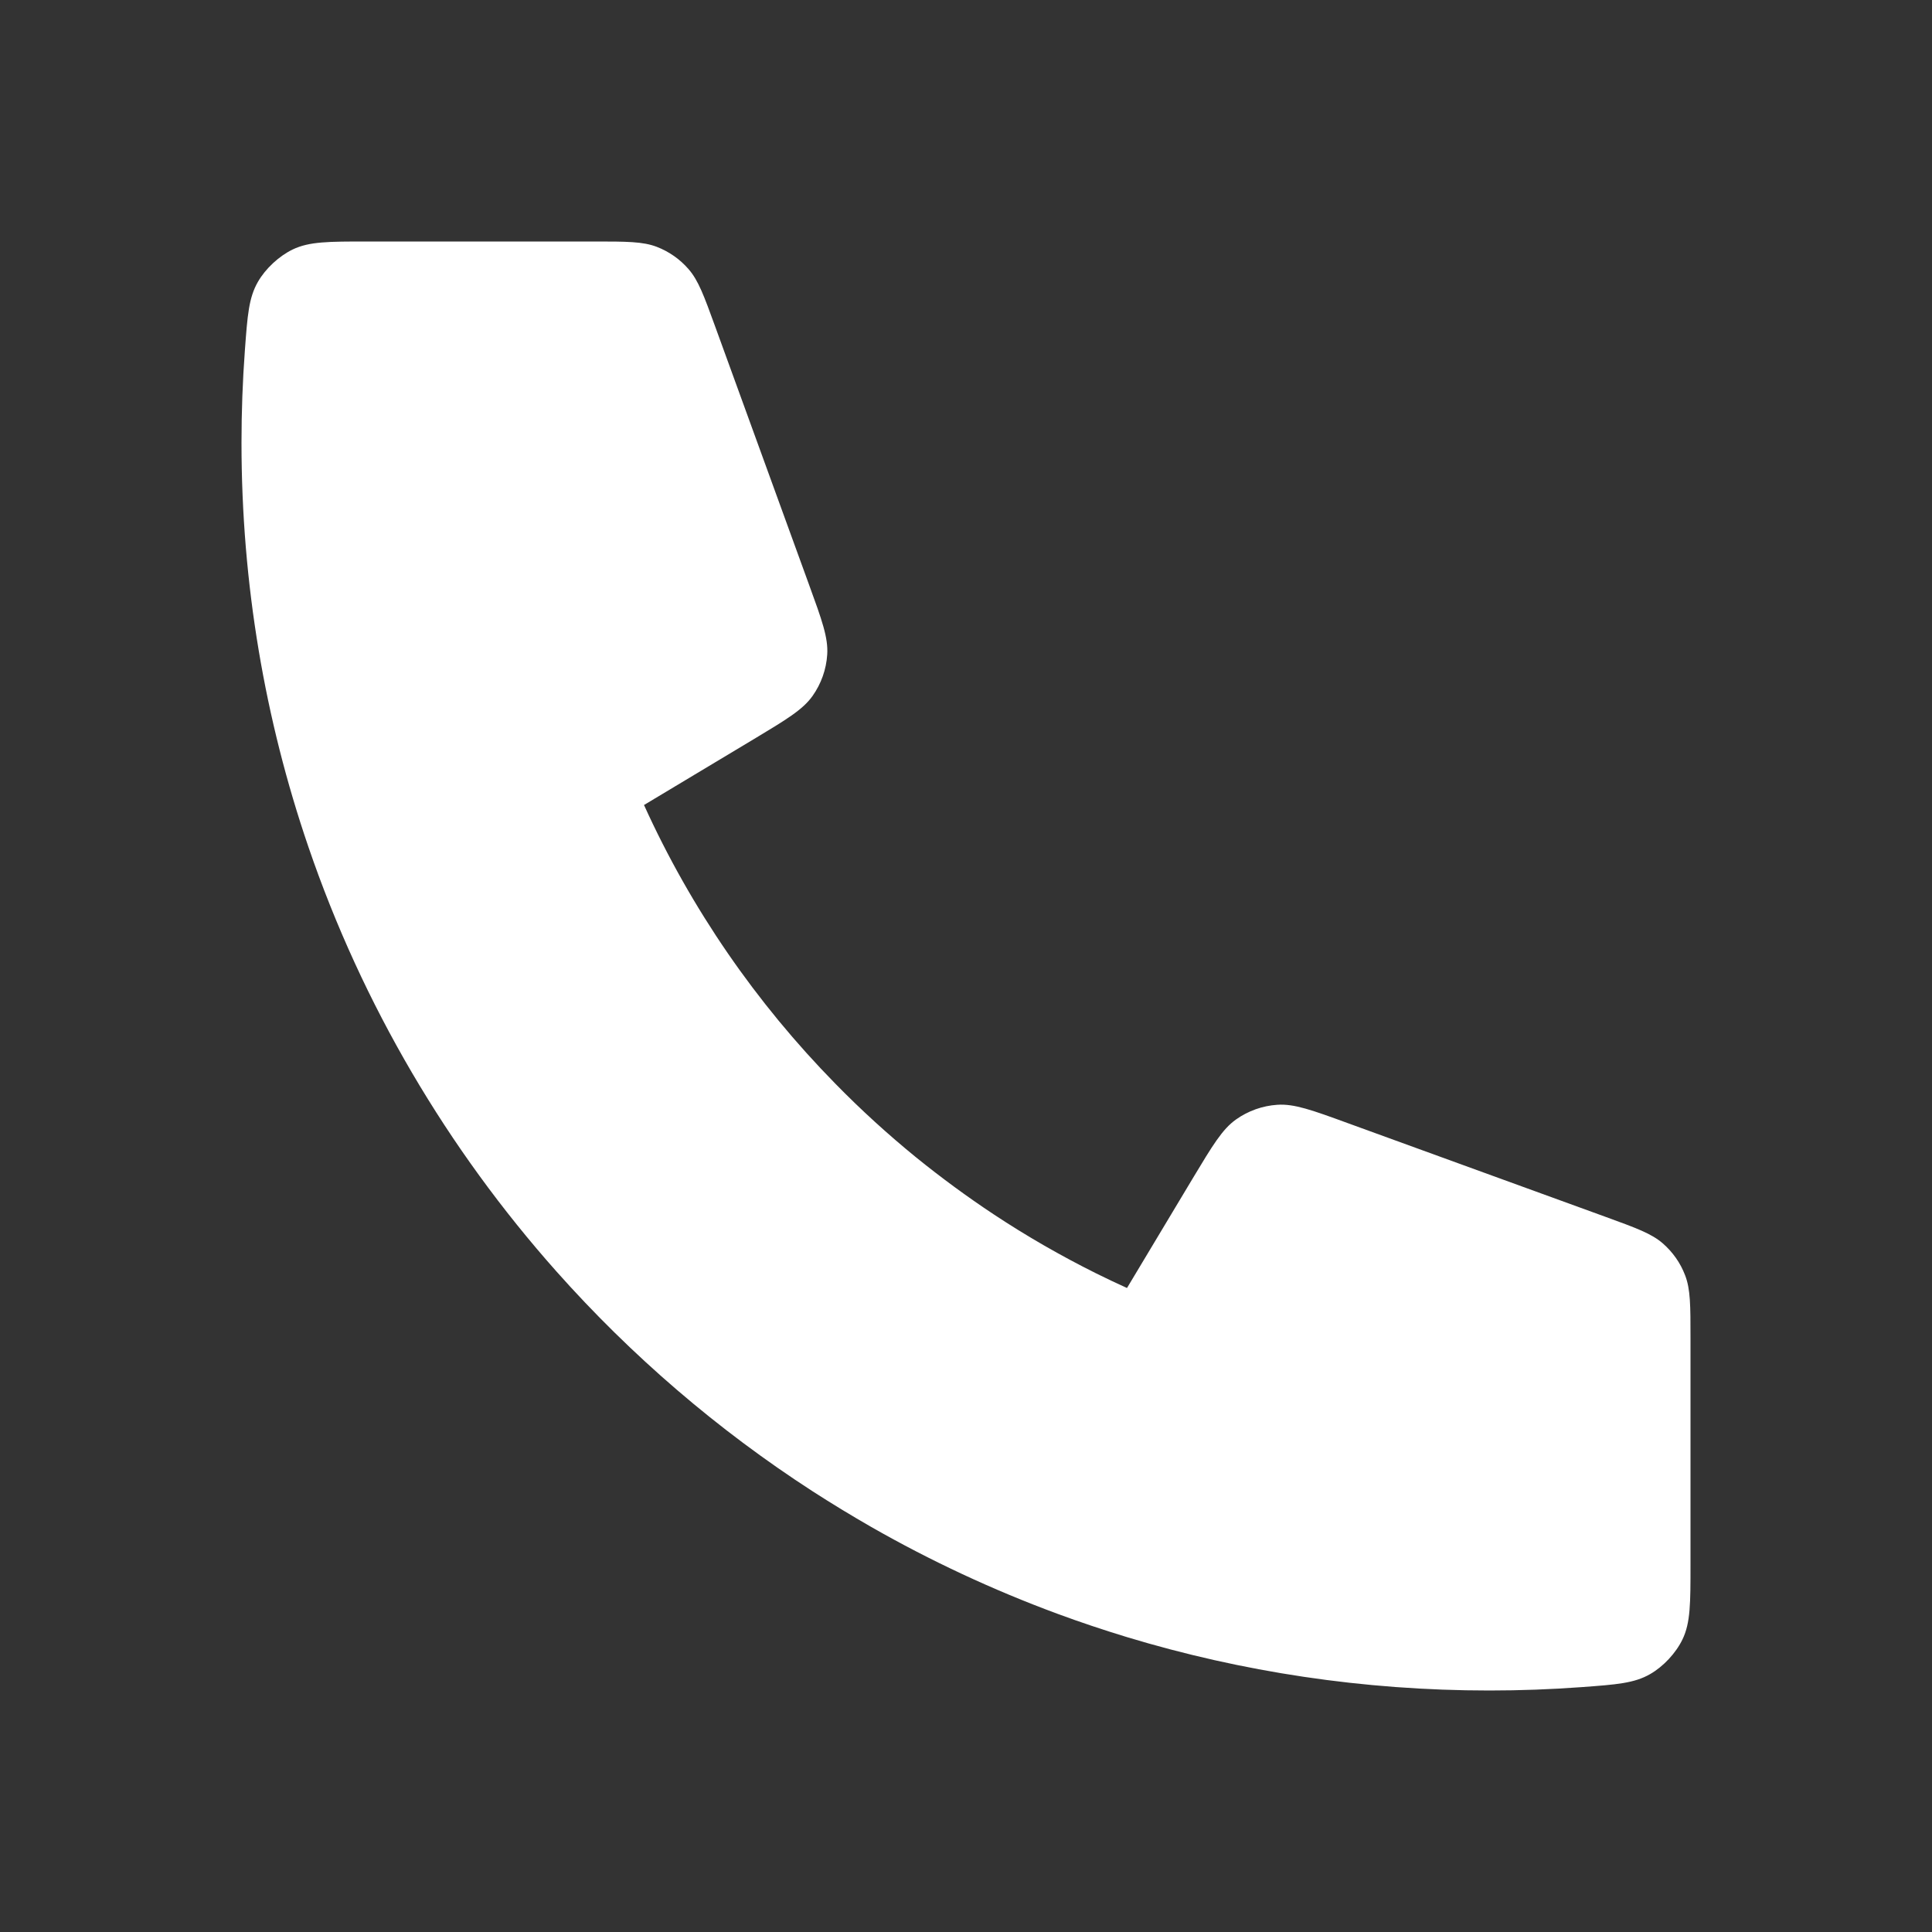 <svg
  width="24"
  height="24"
  viewBox="0 0 24 24"
  fill="none"
  xmlns="http://www.w3.org/2000/svg"
>
<rect x="0" y="0" width="24" height="24" fill="#333333" stroke="none"/>
<path
    d="M3.042 4.352C3.014 4.731 3 5.114 3 5.5C3 7.256 3.292 8.943 3.83 10.517C4.502 12.484 5.56 14.273 6.912 15.794C7.843 16.841 8.913 17.761 10.094 18.525C10.333 18.679 10.576 18.827 10.824 18.969C11.559 19.389 12.332 19.75 13.136 20.047C13.42 20.152 13.708 20.248 14 20.337C15.424 20.768 16.935 21 18.5 21C18.886 21 19.269 20.986 19.648 20.958C20.083 20.926 20.301 20.91 20.499 20.796C20.663 20.702 20.819 20.535 20.901 20.364C21 20.158 21 19.918 21 19.438V19.438V16.621V16.621C21 16.217 21 16.015 20.933 15.842C20.875 15.689 20.779 15.553 20.656 15.446C20.516 15.324 20.326 15.255 19.947 15.117L16.74 13.951C16.299 13.79 16.078 13.71 15.868 13.724C15.684 13.736 15.506 13.799 15.355 13.906C15.184 14.027 15.063 14.229 14.821 14.631L14 16C13.871 15.942 13.744 15.881 13.618 15.819C13.178 15.6 12.752 15.355 12.344 15.085C12.012 14.865 11.691 14.629 11.382 14.379C11.03 14.092 10.695 13.787 10.378 13.463C9.395 12.462 8.585 11.29 8 10L9.369 9.179C9.771 8.937 9.973 8.816 10.094 8.645C10.201 8.494 10.264 8.316 10.276 8.132C10.29 7.922 10.21 7.702 10.049 7.26L8.883 4.053C8.745 3.674 8.676 3.484 8.554 3.344C8.447 3.22 8.311 3.125 8.158 3.066C7.985 3 7.783 3 7.379 3H4.562C4.082 3 3.842 3 3.636 3.099C3.466 3.181 3.298 3.337 3.204 3.501C3.09 3.699 3.074 3.917 3.042 4.352Z"
    fill="#fff"
  />
</svg>
